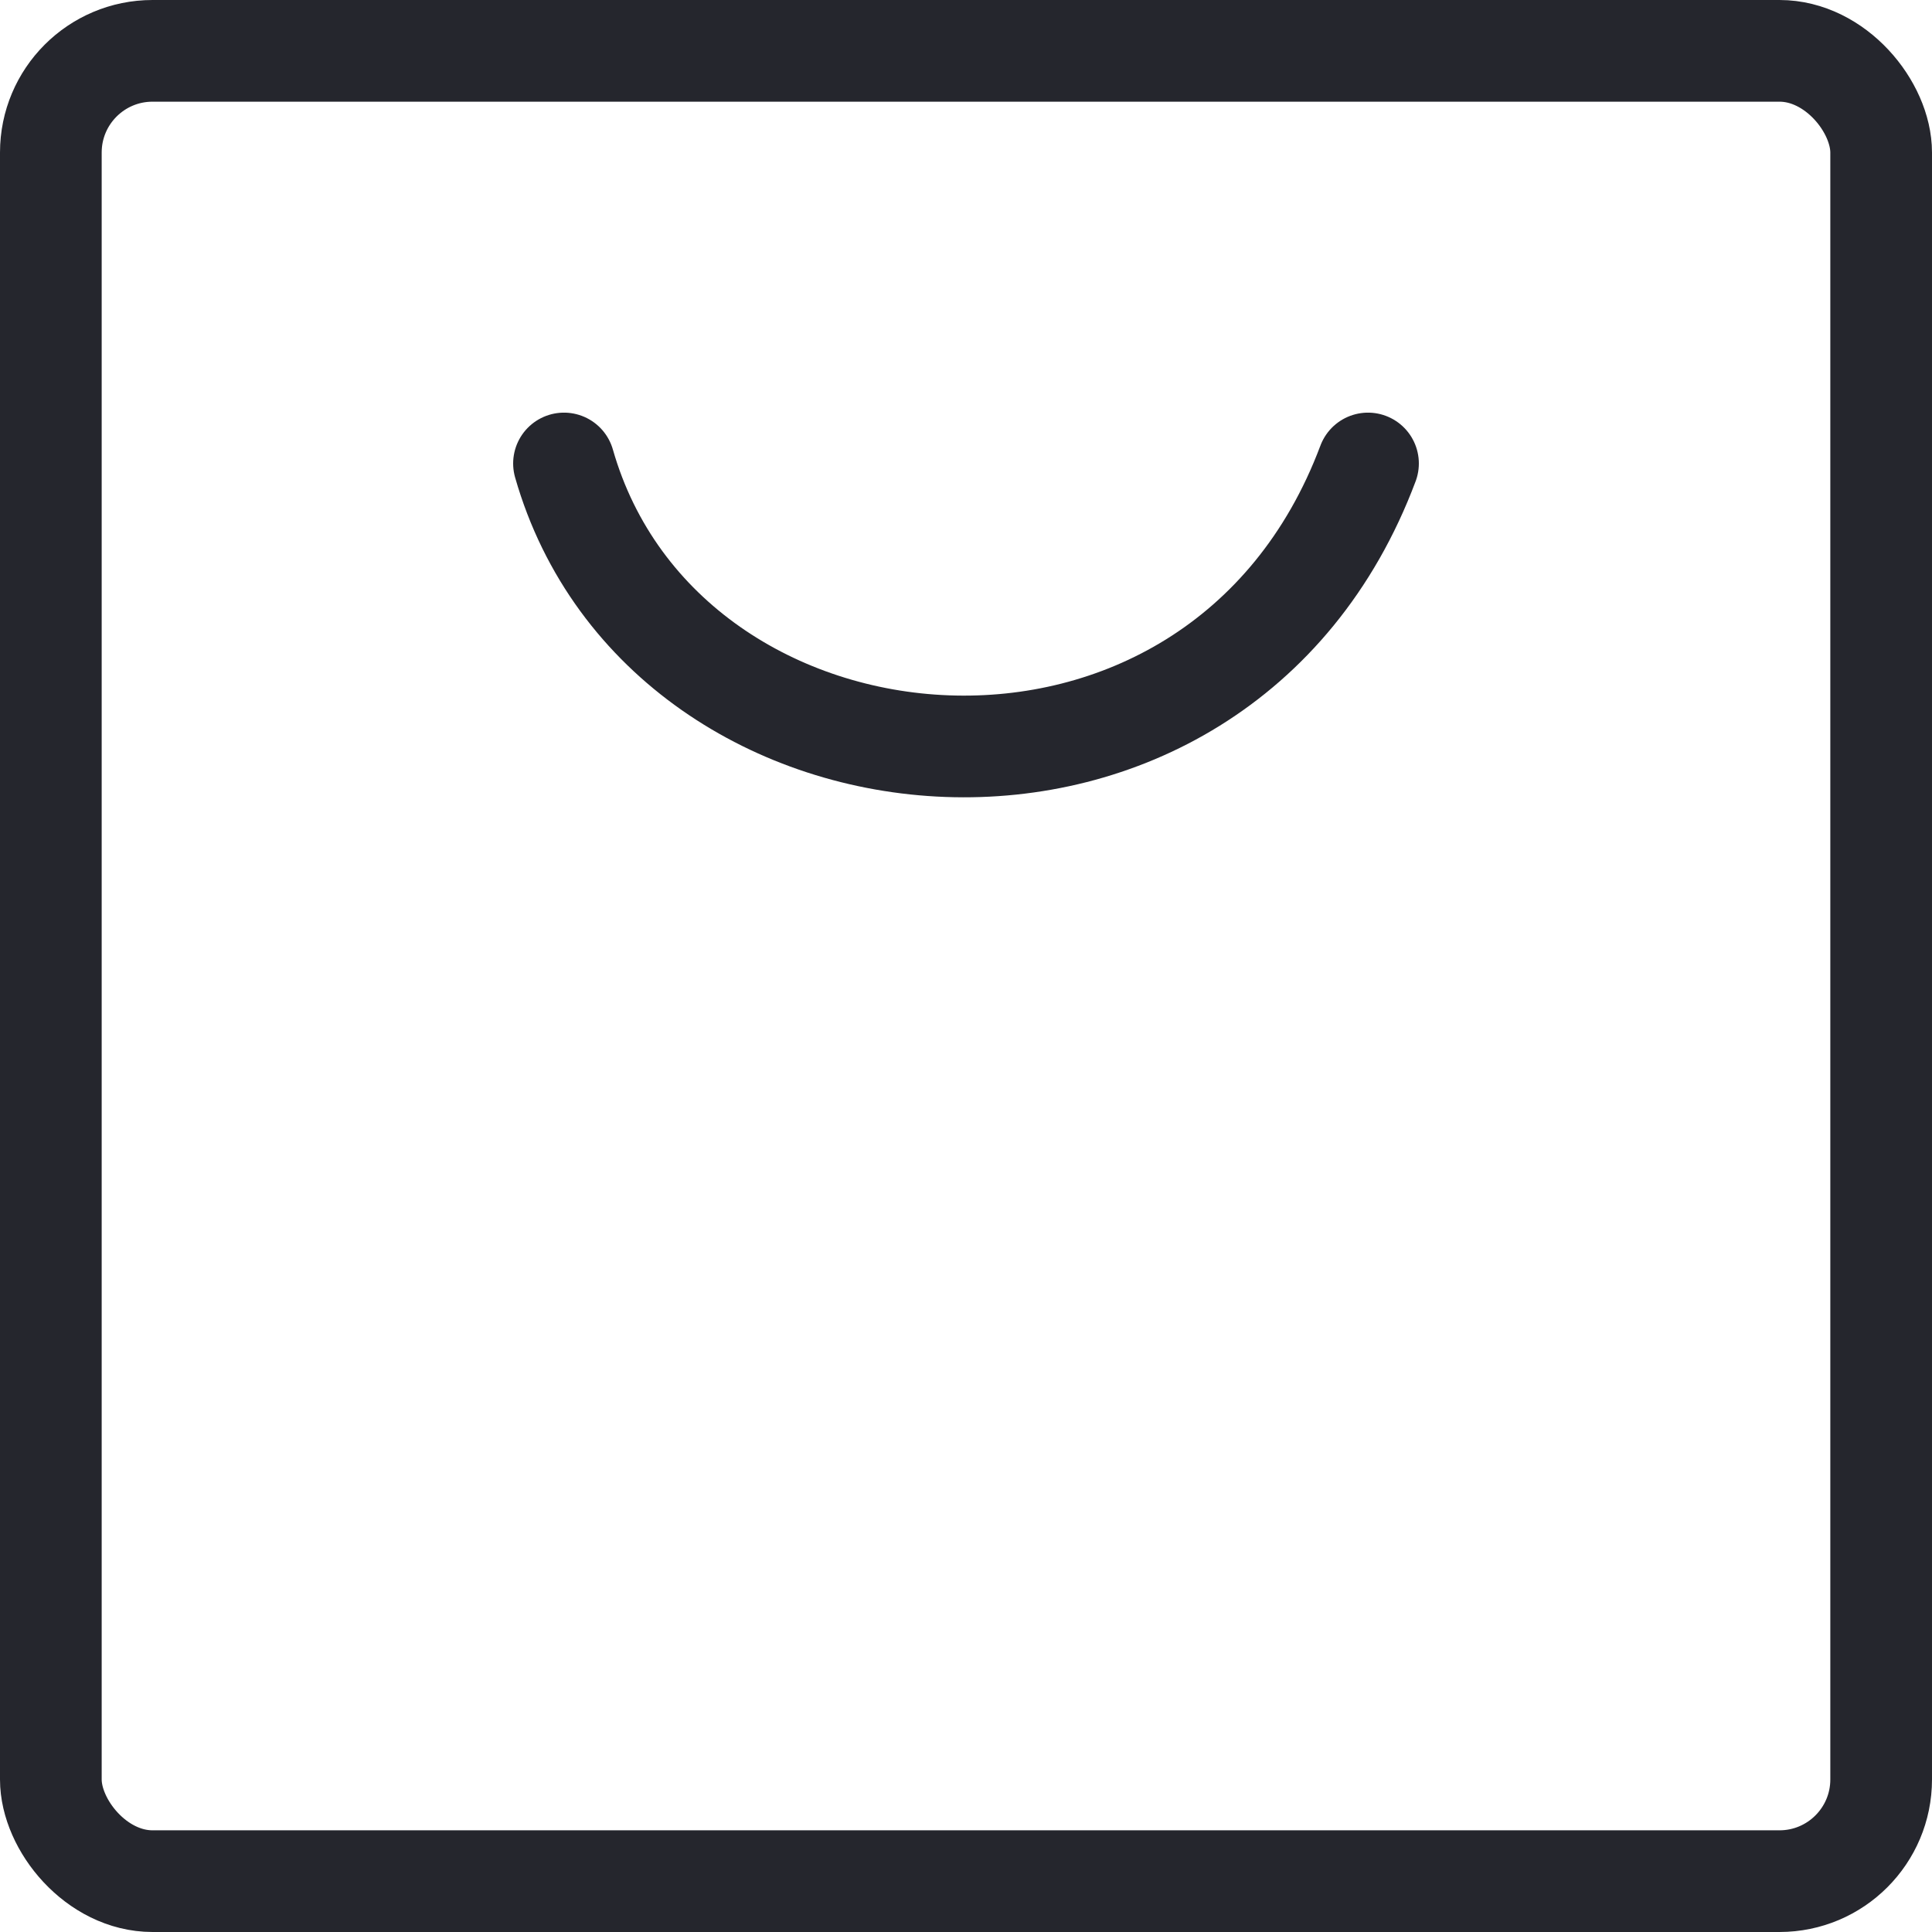 <svg xmlns="http://www.w3.org/2000/svg" width="38" height="38" viewBox="0 0 38 38">
  <g id="Icon_bag" transform="translate(-1.791 -1.791)">
    <rect id="Rettangolo_8" data-name="Rettangolo 8" width="36" height="36" rx="2" transform="translate(2.791 2.791)" fill="none" stroke="#25262d" stroke-linecap="round" stroke-linejoin="round" stroke-width="2"/>
    <path id="Tracciato_27" data-name="Tracciato 27" d="M8,7c1.977,6.919,12.849,7.907,15.814,0" transform="translate(4.884 3.907)" fill="none" stroke="#25262d" stroke-linecap="round" stroke-linejoin="round" stroke-width="2"/>
  </g>
</svg>
